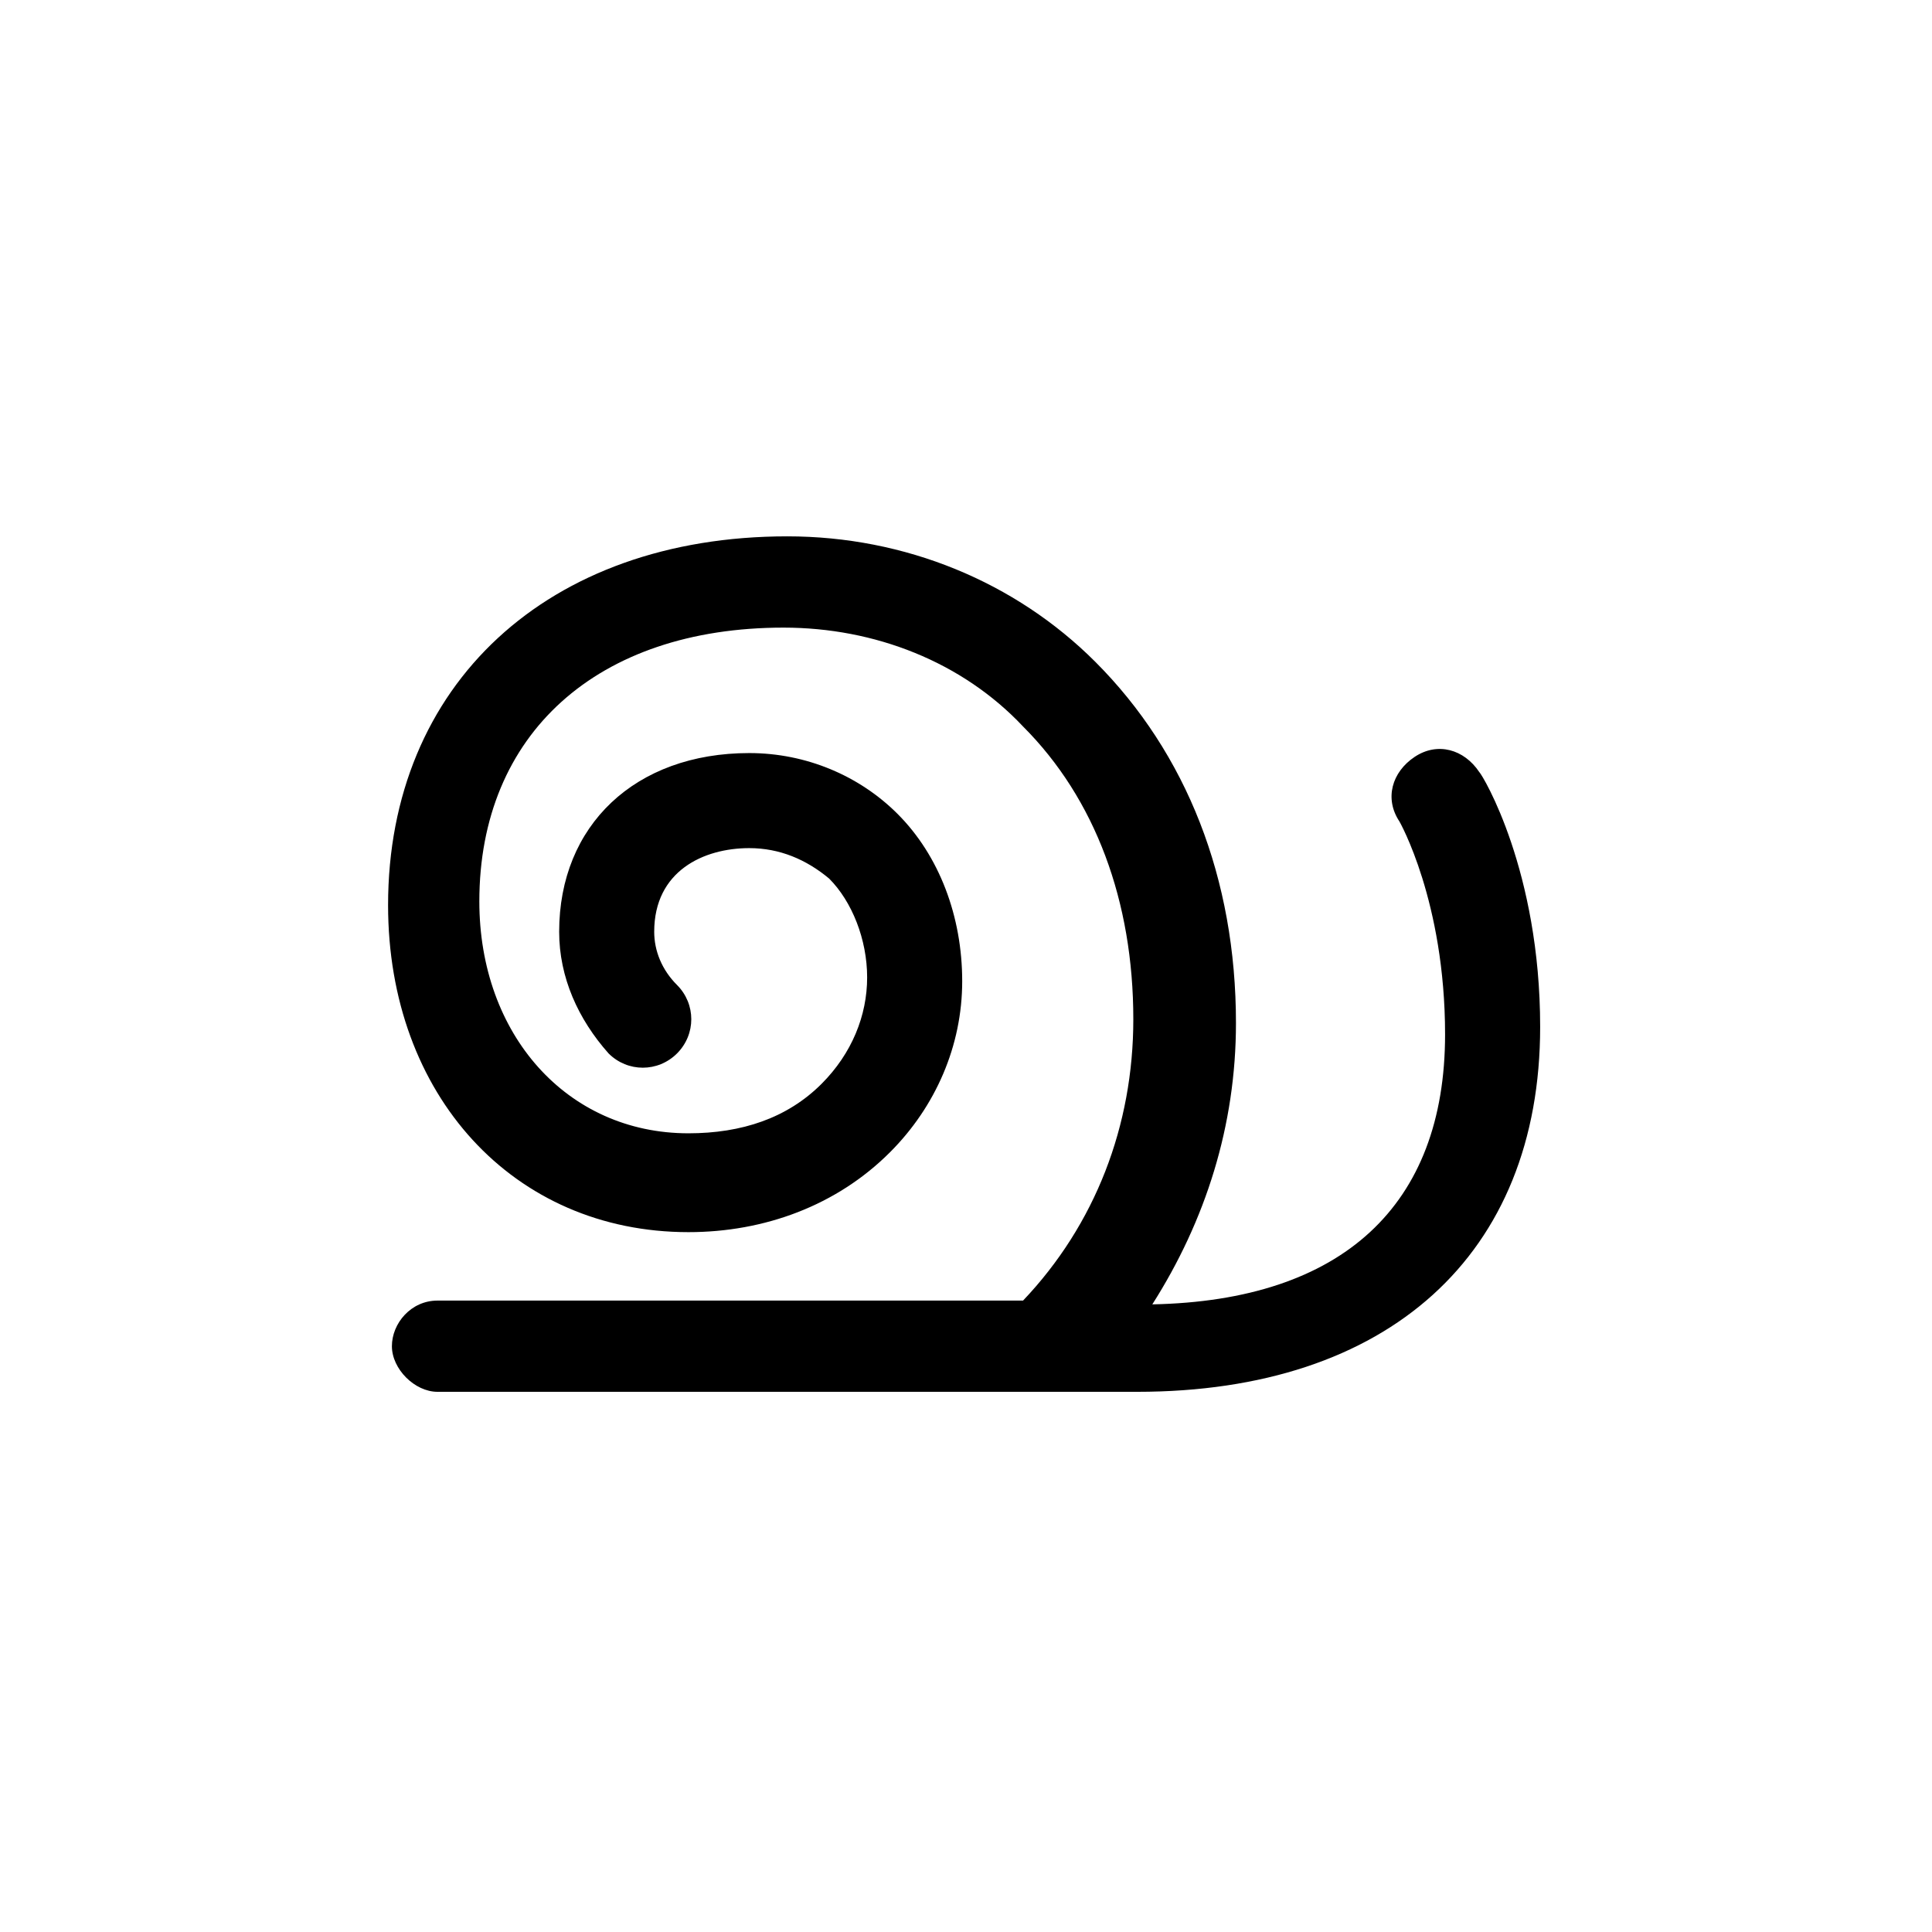 <?xml version="1.0" encoding="UTF-8"?>
<!-- The Best Svg Icon site in the world: iconSvg.co, Visit us! https://iconsvg.co -->
<svg fill="#000000" width="800px" height="800px" version="1.1" viewBox="144 144 512 512" xmlns="http://www.w3.org/2000/svg">
 <path d="m536.03 348.61c-4.031-6.047-11.082-8.062-17.129-4.031-6.047 4.031-8.062 11.082-4.031 17.129 0 0 12.09 21.16 12.09 56.426 0 45.344-27.207 70.535-77.586 71.539 14.105-22.168 22.168-47.359 22.168-74.562 0-38.289-13.098-71.539-37.281-95.723-21.16-21.16-50.383-33.25-81.617-33.25-63.48 0-105.8 39.297-105.8 97.738 0 50.383 33.25 86.656 79.602 86.656 20.152 0 39.297-7.055 53.402-21.16 12.09-12.09 19.145-28.215 19.145-45.344s-6.047-33.25-17.129-44.336c-10.078-10.078-24.184-16.121-39.297-16.121-30.23 0-50.383 19.145-50.383 47.359 0 12.09 5.039 23.176 13.098 32.242 5.039 5.039 13.098 5.039 18.137 0 5.039-5.039 5.039-13.098 0-18.137-4.031-4.031-6.047-9.07-6.047-14.105 0-16.121 13.098-22.168 25.191-22.168 8.062 0 15.113 3.023 21.16 8.062 6.047 6.047 10.078 16.121 10.078 26.199 0 10.078-4.031 20.152-12.09 28.215-9.07 9.07-21.16 13.098-35.266 13.098-32.242 0-55.418-26.199-55.418-61.465 0-44.336 31.234-72.547 80.609-72.547 24.184 0 47.359 9.07 63.48 26.199 19.145 19.145 29.223 46.352 29.223 77.586 0 28.215-10.078 54.41-29.223 74.562l-155.17-0.004c-7.055 0-12.09 6.047-12.09 12.09 0 6.047 6.047 12.09 12.09 12.09h185.4c66.504 0 106.81-36.273 106.81-96.73-0.004-41.309-15.117-66.5-16.125-67.508z"/>
</svg>